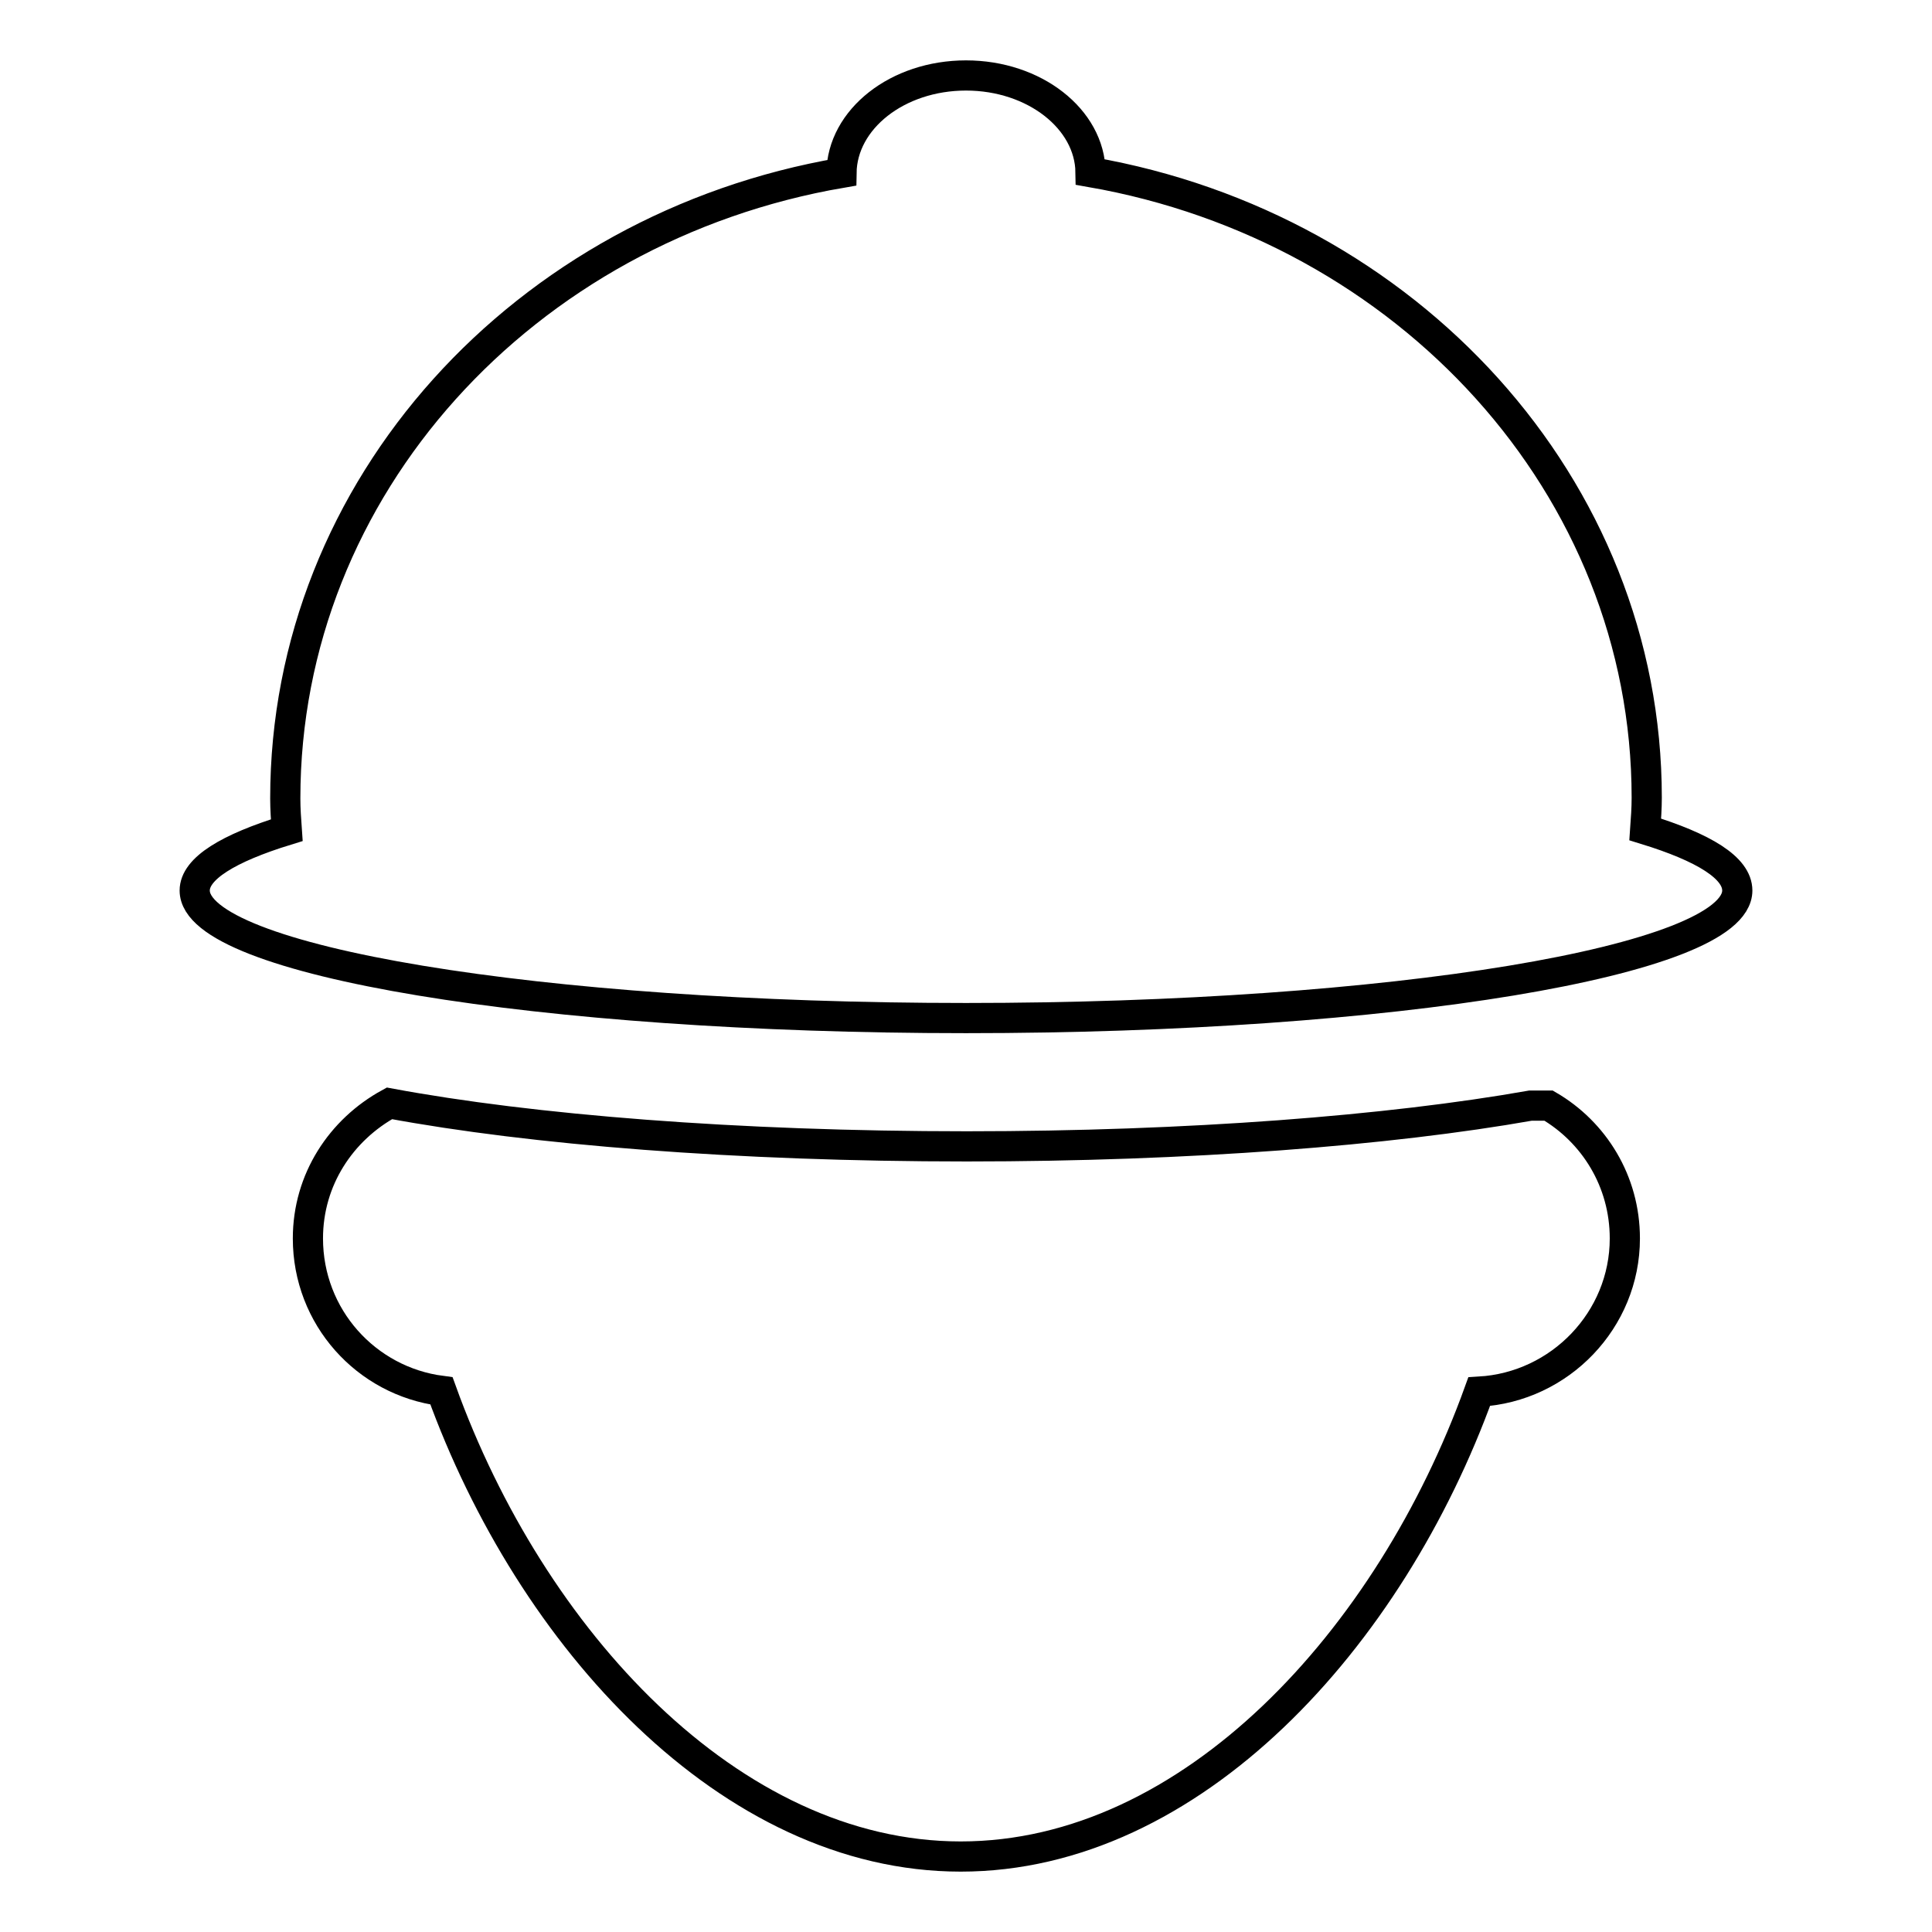 <?xml version="1.0" encoding="utf-8"?>
<!-- Svg Vector Icons : http://www.onlinewebfonts.com/icon -->
<!DOCTYPE svg PUBLIC "-//W3C//DTD SVG 1.1//EN" "http://www.w3.org/Graphics/SVG/1.1/DTD/svg11.dtd">
<svg version="1.1" xmlns="http://www.w3.org/2000/svg" xmlns:xlink="http://www.w3.org/1999/xlink" x="0px" y="0px" viewBox="0 0 256 256" enable-background="new 0 0 256 256" xml:space="preserve">
<g><g><path stroke-width="4" fill-opacity="0" stroke="#000000"  d="M218,109.9c0.1-1.4,0.2-2.8,0.2-4.2c0-41.3-31.8-75.6-73.7-82.9C144.4,15.8,137.1,10,128,10c-9.1,0-16.4,5.8-16.5,12.9c-42,7.2-73.7,41.6-73.7,82.9c0,1.4,0.1,2.8,0.2,4.2c-7.8,2.4-12.2,5.1-12.2,8c0,9.3,45.7,16.9,102.2,16.9c56.4,0,102.2-7.6,102.2-16.9C230.2,115,225.8,112.3,218,109.9z"/><path stroke-width="4" fill-opacity="0" stroke="#000000"  d="M205.2,146.5l-2.4,0c-18.7,3.3-45.2,5.4-74.7,5.4c-30.5,0-57.7-2.2-76.5-5.7c-6.4,3.5-10.8,10.1-10.8,17.9c0,10.4,7.7,18.9,17.7,20.2C70.3,217,96.7,246,127.3,246c30.6,0,56.9-28.9,68.7-61.6c10.7-0.6,19.3-9.5,19.3-20.3C215.3,156.5,211.2,150,205.2,146.5z"/></g></g>
</svg>